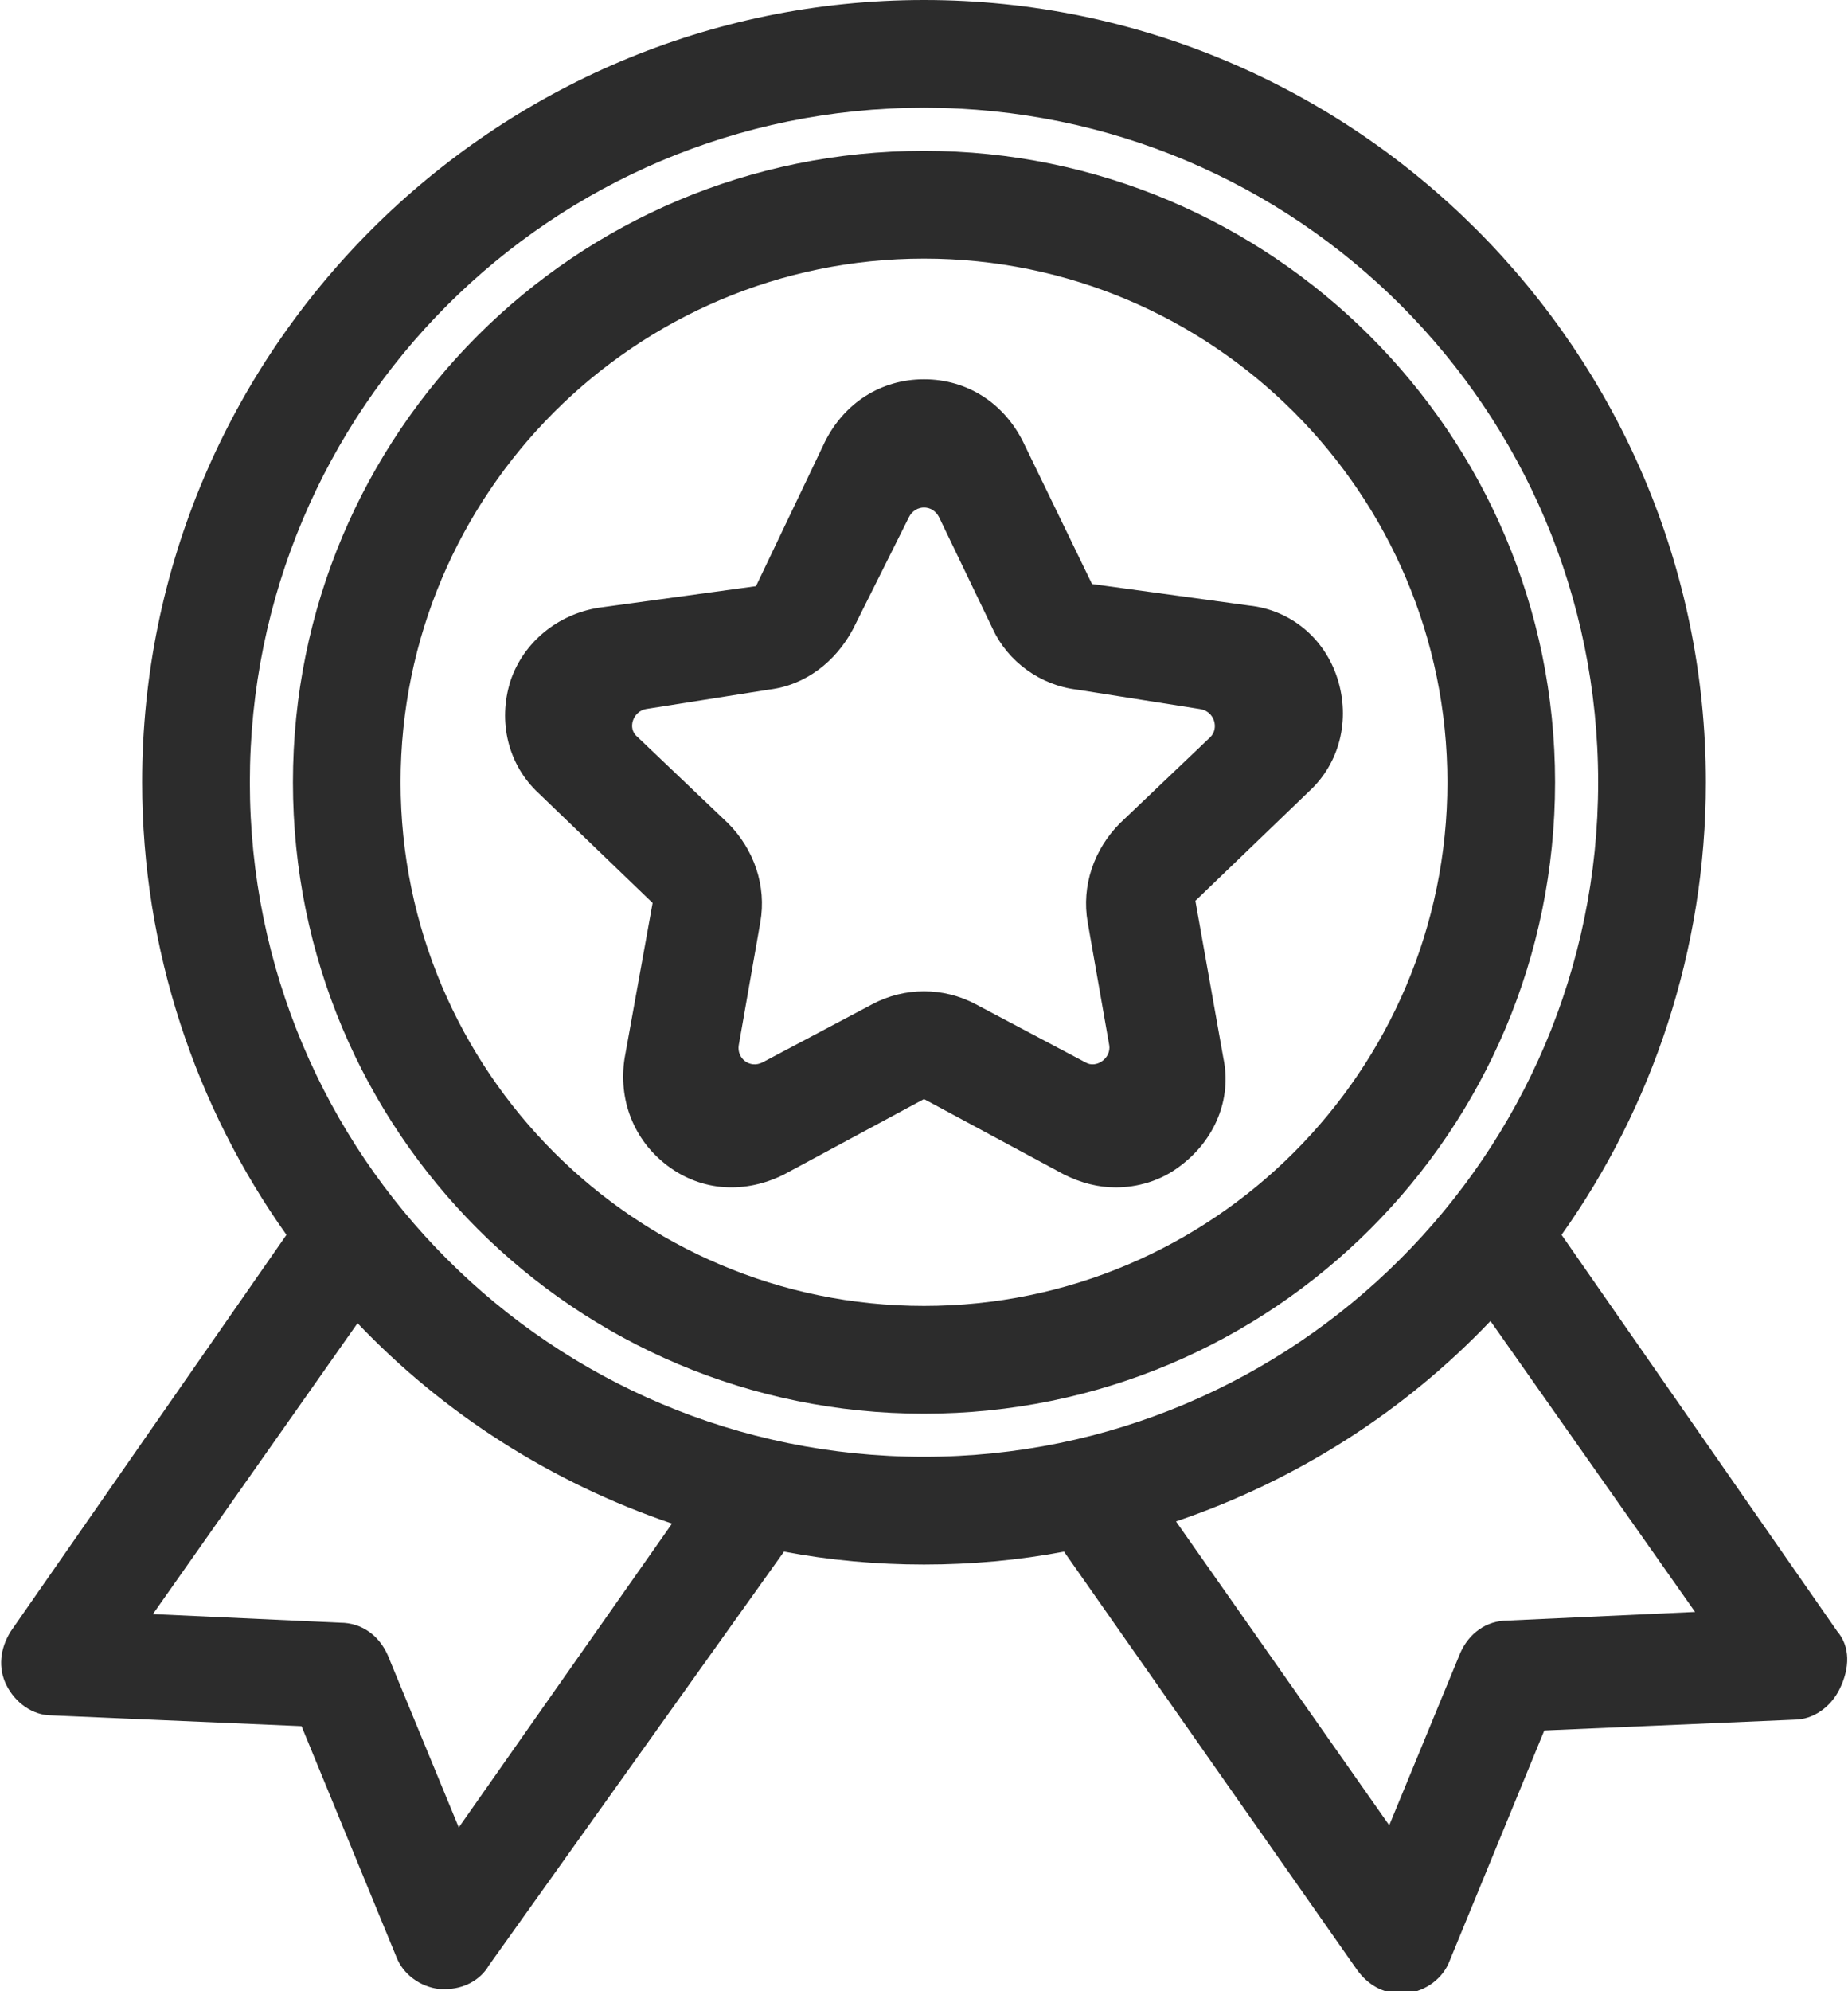 <?xml version="1.0" encoding="utf-8"?>
<!-- Generator: Adobe Illustrator 27.8.0, SVG Export Plug-In . SVG Version: 6.00 Build 0)  -->
<svg version="1.1" id="Layer_1" xmlns="http://www.w3.org/2000/svg" xmlns:xlink="http://www.w3.org/1999/xlink" x="0px" y="0px"
	 viewBox="0 0 85.8 92.4" style="enable-background:new 0 0 85.8 92.4;" xml:space="preserve">
<style type="text/css">
	.st0{fill:#2C2C2C;}
</style>
<g>
	<path class="st0" d="M42.9,7C26.7,7,13.6,20.1,13.6,36.3s13.1,29.3,29.3,29.3s29.3-13.1,29.3-29.3C72.2,20.1,59,7,42.9,7z
		 M42.9,60.6c-13.4,0-24.3-10.9-24.3-24.3C18.6,22.9,29.5,12,42.9,12s24.3,10.9,24.3,24.3C67.2,49.7,56.3,60.6,42.9,60.6z"/>
	<path class="st0" d="M85.3,75.7L72.5,57.3c4.2-5.9,6.7-13.2,6.7-21C79.2,16.3,62.9,0,42.9,0S6.6,16.3,6.6,36.3
		c0,7.8,2.5,15.1,6.7,21L0.5,75.7c-0.5,0.8-0.6,1.7-0.2,2.5c0.4,0.8,1.2,1.4,2.1,1.4L14,80.1l4.4,10.7c0.3,0.8,1.1,1.4,2,1.5
		c0.1,0,0.2,0,0.3,0c0.8,0,1.6-0.4,2-1.1L36.4,72c2.1,0.4,4.3,0.6,6.5,0.6s4.4-0.2,6.5-0.6L63,91.4c0.5,0.7,1.2,1.1,2,1.1
		c0.1,0,0.2,0,0.3,0c0.9-0.1,1.7-0.7,2-1.5l4.4-10.7l11.6-0.5c0.9,0,1.7-0.6,2.1-1.4C85.9,77.4,85.9,76.4,85.3,75.7L85.3,75.7z
		 M21.3,84.8l-3.3-8c-0.4-0.9-1.2-1.5-2.2-1.5l-8.7-0.4l9.5-13.5c4,4.2,9,7.4,14.6,9.3L21.3,84.8z M42.9,67.6
		c-17.3,0-31.3-14-31.3-31.3S25.6,5,42.9,5s31.3,14,31.3,31.3C74.2,53.6,60.1,67.6,42.9,67.6z M70,75.2c-1,0-1.8,0.6-2.2,1.5l-3.3,8
		l-9.9-14.1c5.6-1.9,10.6-5.1,14.6-9.3l9.5,13.5L70,75.2z"/>
	<path class="st0" d="M62.1,31.5c-0.6-1.9-2.2-3.2-4.1-3.4l-7.3-1l-3.2-6.6c-0.9-1.8-2.6-2.9-4.6-2.9s-3.7,1.1-4.6,2.9l-3.2,6.7
		l-7.3,1c-1.9,0.3-3.5,1.6-4.1,3.4c-0.6,1.9-0.1,3.9,1.3,5.2l5.3,5.1L29,49.1c-0.3,1.9,0.4,3.8,2,5c1.6,1.2,3.6,1.3,5.4,0.4l6.5-3.5
		l6.5,3.5c0.8,0.4,1.6,0.6,2.4,0.6c1,0,2.1-0.3,3-1c1.6-1.2,2.4-3.1,2-5l-1.3-7.3l5.3-5.1C62.2,35.4,62.7,33.4,62.1,31.5z
		 M56.2,34.2l-4.2,4c-1.2,1.2-1.8,2.9-1.5,4.6l1,5.7c0.1,0.6-0.6,1.1-1.1,0.8l-5.1-2.7c-1.5-0.8-3.3-0.8-4.8,0l-5.1,2.7
		c-0.6,0.3-1.2-0.2-1.1-0.8l1-5.7c0.3-1.7-0.3-3.4-1.5-4.6l-4.2-4c-0.5-0.4-0.2-1.2,0.4-1.3l5.7-0.9c1.7-0.2,3.1-1.3,3.9-2.8
		l2.6-5.2c0.3-0.6,1.1-0.6,1.4,0l2.5,5.2c0.7,1.5,2.2,2.6,3.9,2.8l5.7,0.9C56.4,33,56.6,33.8,56.2,34.2L56.2,34.2z"/>
</g>
</svg>
